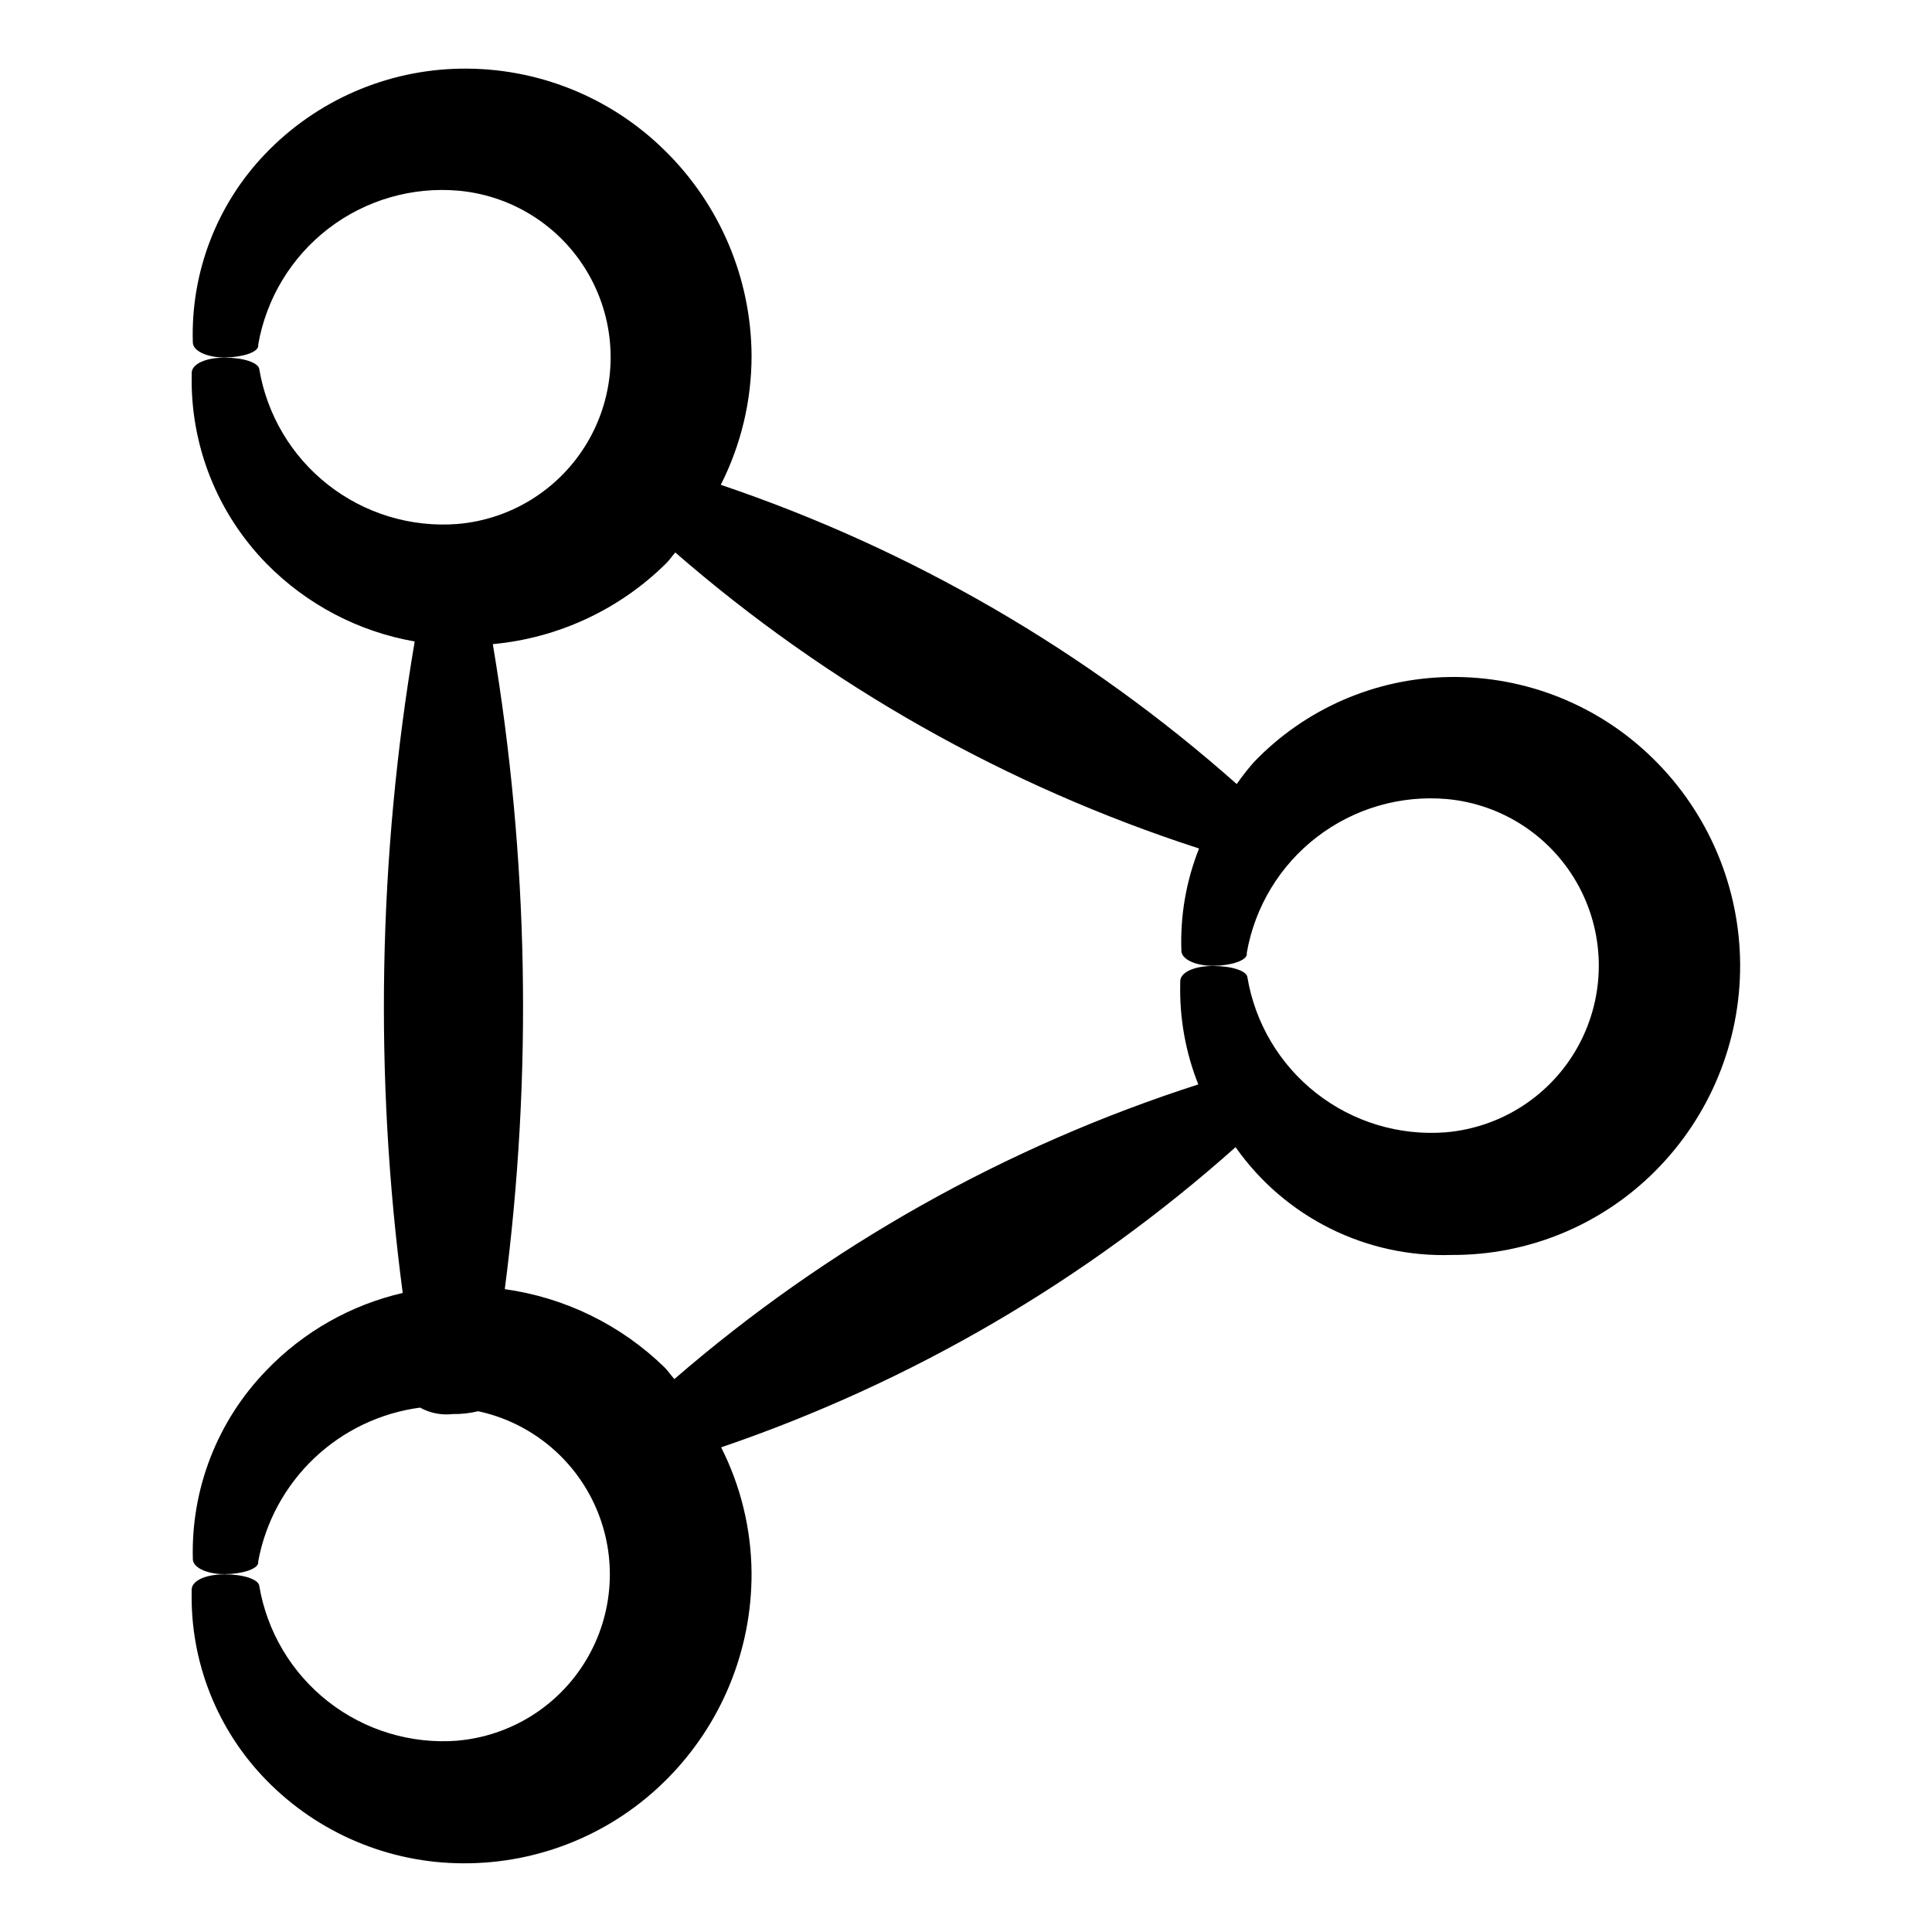 <?xml version="1.0" encoding="UTF-8"?>
<!-- Uploaded to: ICON Repo, www.svgrepo.com, Generator: ICON Repo Mixer Tools -->
<svg fill="#000000" width="800px" height="800px" version="1.1" viewBox="144 144 512 512" xmlns="http://www.w3.org/2000/svg">
 <path d="m265.23 605.3c-12.32 0.949-24.547-2.75-34.273-10.371-9.727-7.617-16.246-18.602-18.273-30.789-0.355-1.613-4.133-2.922-9.172-2.922-5.039 0-8.566 1.664-8.715 3.93v0.656-0.004c-0.379 18.668 6.777 36.703 19.852 50.031 13.715 14.012 32.484 21.926 52.094 21.965 20.215 0.102 39.633-7.898 53.906-22.219 14.512-14.52 22.621-34.234 22.52-54.762-0.086-11.559-2.844-22.941-8.059-33.254 50.297-17.148 96.652-44.199 136.33-79.551 13.051 18.578 34.594 29.324 57.285 28.566 20.219 0.102 39.633-7.898 53.906-22.219 14.508-14.512 22.617-34.223 22.523-54.742-0.098-20.523-8.387-40.156-23.027-54.535-14.379-14.188-33.859-21.992-54.059-21.664-19.562 0.297-38.191 8.406-51.742 22.523-1.637 1.859-3.168 3.809-4.582 5.844-39.82-35.309-86.312-62.273-136.73-79.301 5.356-10.57 8.152-22.258 8.16-34.109-0.07-20.52-8.363-40.152-23.023-54.512-14.379-14.188-33.859-21.992-54.059-21.664-19.562 0.297-38.195 8.406-51.742 22.52-12.887 13.406-19.824 31.445-19.246 50.031 0 2.266 3.828 4.031 8.516 3.981 4.684-0.051 8.613-1.359 8.816-2.973v-0.453c2.137-12.23 8.793-23.211 18.648-30.762s22.191-11.117 34.555-9.996c14.836 1.391 27.98 10.145 34.984 23.301 7.004 13.152 6.934 28.945-0.191 42.035-7.125 13.086-20.348 21.723-35.195 22.98-12.32 0.949-24.547-2.75-34.273-10.371-9.727-7.617-16.246-18.602-18.273-30.789-0.355-1.613-4.133-2.922-9.172-2.922-5.039 0-8.566 1.664-8.715 3.93v0.656-0.004c-0.379 18.668 6.777 36.699 19.852 50.027 10.609 10.797 24.332 18 39.246 20.609-9.691 57.066-10.762 115.27-3.176 172.65-13.777 3.18-26.332 10.305-36.121 20.508-12.98 13.363-20.012 31.402-19.5 50.027 0 2.266 3.828 4.031 8.516 3.981 4.684-0.051 8.613-1.359 8.816-2.973v-0.453c1.945-10.438 7.141-19.996 14.84-27.305 7.699-7.312 17.512-12 28.035-13.402 2.641 1.457 5.668 2.055 8.664 1.711 2.273 0.035 4.543-0.219 6.754-0.754 13.922 3.008 25.543 12.539 31.219 25.602 5.68 13.066 4.719 28.062-2.582 40.297-7.297 12.23-20.039 20.199-34.23 21.41zm12.543-119.66c7.387-56.824 6.316-114.43-3.172-170.94 17.383-1.602 33.664-9.207 46.047-21.512 0.855-0.855 1.512-1.914 2.316-2.769 40.52 35.219 87.727 61.898 138.8 78.441-3.43 8.609-5.023 17.844-4.684 27.105 0 2.266 3.828 4.031 8.516 3.981 4.684-0.051 8.613-1.359 8.816-2.973v-0.453h-0.004c2.137-12.211 8.777-23.176 18.613-30.723 9.832-7.551 22.141-11.133 34.488-10.035 14.84 1.391 27.98 10.148 34.988 23.301 7.004 13.152 6.93 28.945-0.195 42.035-7.121 13.086-20.348 21.723-35.195 22.98-12.316 0.949-24.547-2.75-34.273-10.371-9.723-7.617-16.246-18.602-18.273-30.789-0.254-1.613-4.031-2.922-9.07-2.922-5.039 0-8.566 1.664-8.715 3.93v0.656-0.004c-0.227 9.168 1.398 18.285 4.785 26.805-51.062 16.422-98.289 42.984-138.85 78.09-0.906-1.008-1.664-2.168-2.621-3.125-11.539-11.234-26.367-18.488-42.32-20.707z"/>
</svg>